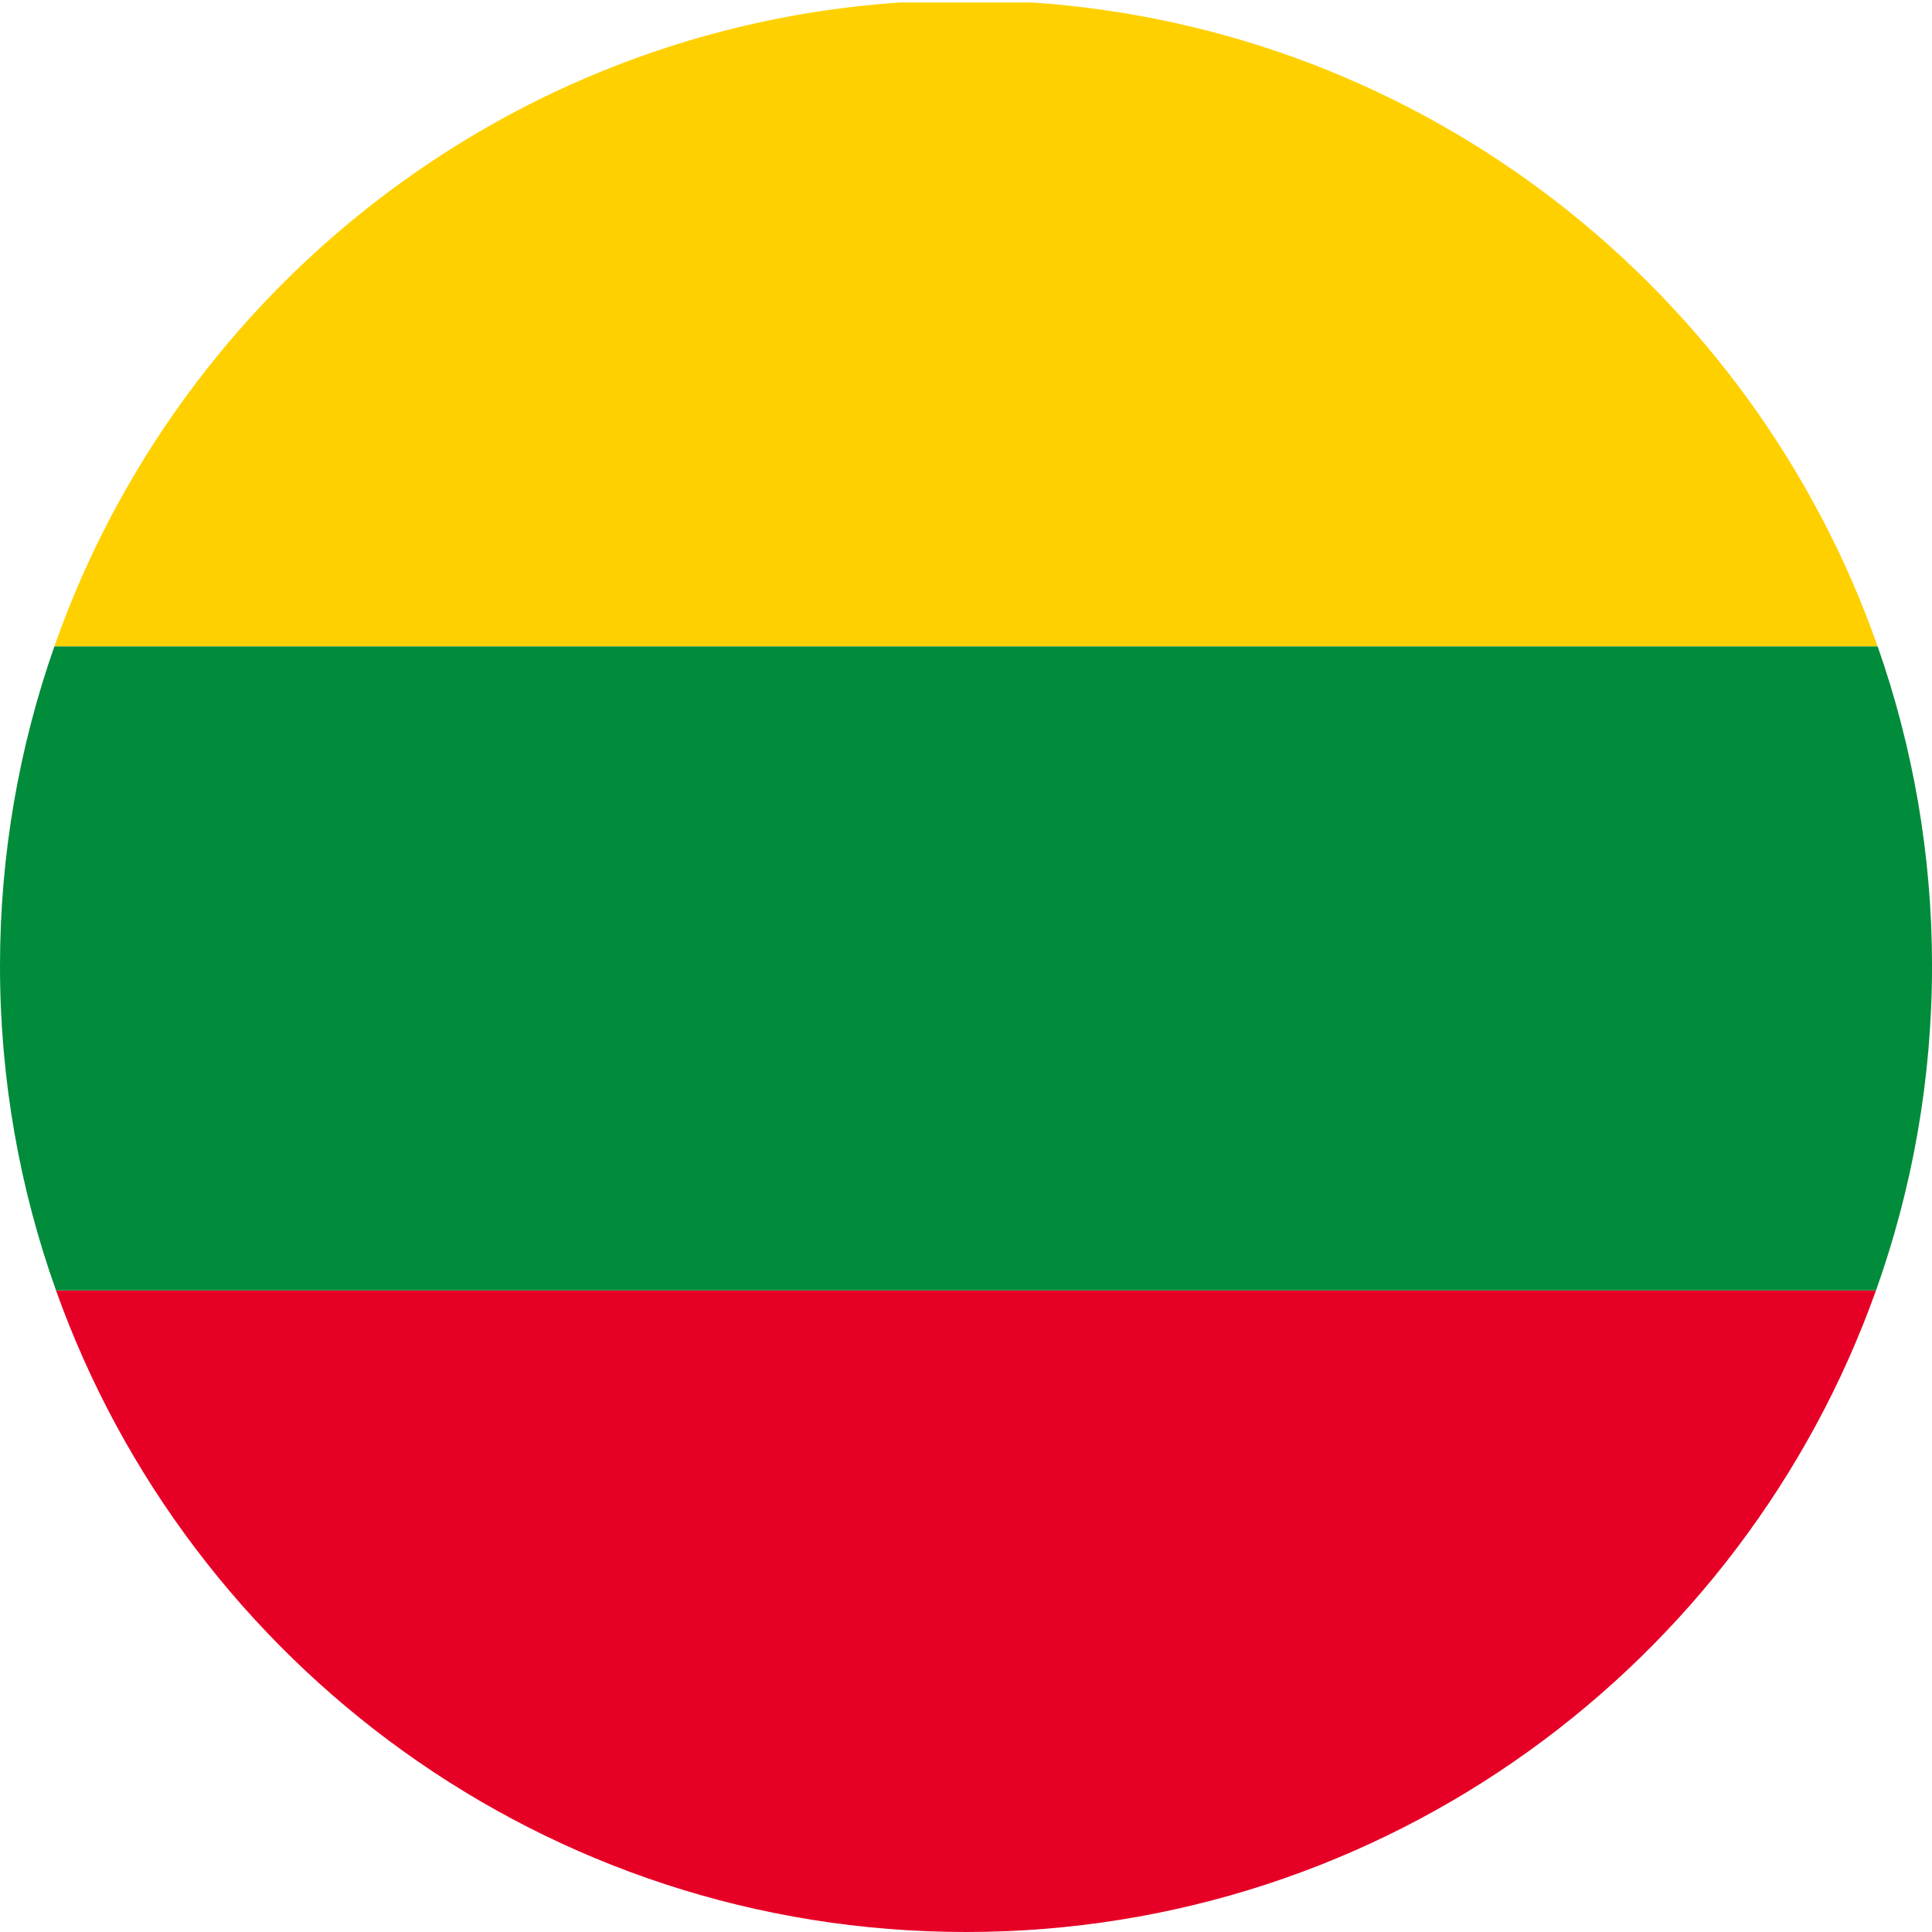 <?xml version="1.0" encoding="iso-8859-1"?>
<!-- Generator: Adobe Illustrator 27.4.1, SVG Export Plug-In . SVG Version: 6.00 Build 0)  -->
<svg version="1.1" xmlns="http://www.w3.org/2000/svg" xmlns:xlink="http://www.w3.org/1999/xlink" x="0px" y="0px"
	 viewBox="0 0 61.57 61.57" style="enable-background:new 0 0 61.57 61.57;" xml:space="preserve">
<g id="Lithuania">
	<g>
		<path style="fill:none;" d="M32.875,0.078C32.183,0.032,31.488,0,30.785,0s-1.398,0.032-2.09,0.078H32.875z"/>
		<path style="fill:#FFD000;" d="M1.733,20.6h58.104C55.852,9.233,45.39,0.918,32.875,0.078h-4.18
			C16.18,0.918,5.718,9.233,1.733,20.6z"/>
		<path style="fill:#E60026;" d="M30.785,61.57c13.374,0,24.752-8.531,29-20.447H1.785C6.033,53.039,17.411,61.57,30.785,61.57z"/>
		<path style="fill:#008C3A;" d="M0,30.785c0,3.628,0.632,7.106,1.785,10.338h58.001c1.152-3.232,1.785-6.711,1.785-10.338
			c0-3.571-0.615-6.996-1.733-10.185H1.733C0.615,23.789,0,27.214,0,30.785z"/>
	</g>
</g>
<g id="Layer_1">
</g>
</svg>
